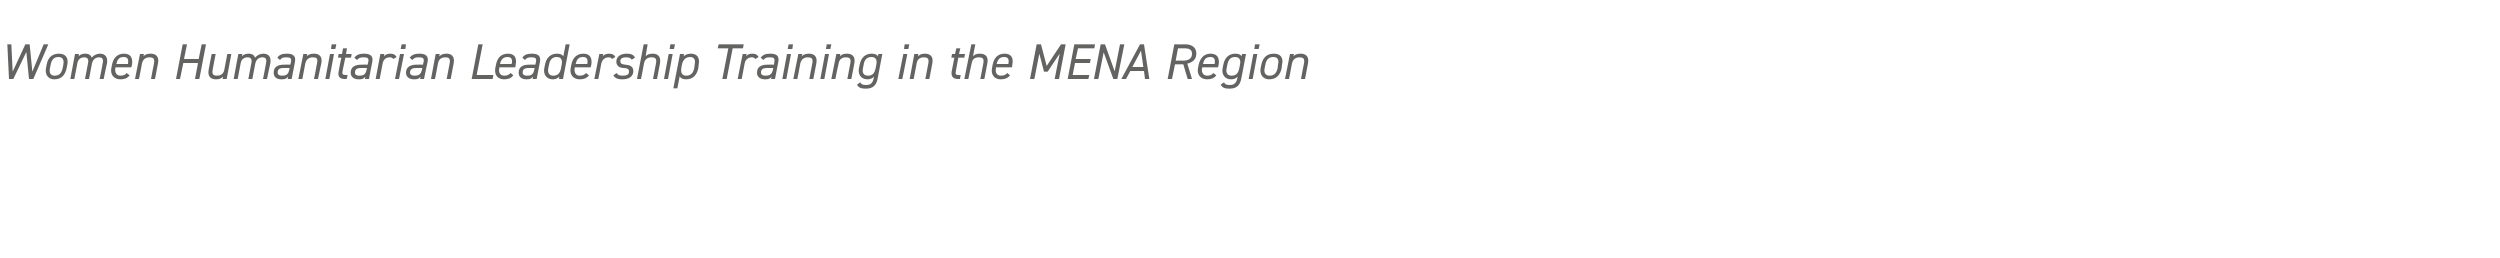 <?xml version="1.0" standalone="no"?><!DOCTYPE svg PUBLIC "-//W3C//DTD SVG 1.1//EN" "http://www.w3.org/Graphics/SVG/1.1/DTD/svg11.dtd"><svg xmlns="http://www.w3.org/2000/svg" version="1.1" width="750px" height="77.3px" viewBox="0 0 750 77.3">  <desc>Women Humanitarian Leadership Training in the MENA Region</desc>  <defs/>  <g id="Polygon382781">    <path d="M 4 23.7 L 2.7 23.7 L 2.2 13.3 L 3.4 13.3 L 3.8 21.5 L 7.6 13.3 L 8.9 13.3 L 9.7 21.5 L 13.1 13.3 L 14.5 13.3 L 10 23.7 L 8.7 23.7 L 7.9 15.6 L 4 23.7 Z M 20 20.4 C 19.6 22.4 18.5 23.8 16.3 23.8 C 14.5 23.8 13.4 22.4 13.8 20.4 C 13.8 20.4 14 19.4 14 19.4 C 14.4 17.1 15.8 16.1 17.7 16.1 C 19.7 16.1 20.6 17.4 20.2 19.4 C 20.2 19.4 20 20.4 20 20.4 Z M 18.8 20.4 C 18.8 20.4 19 19.4 19 19.4 C 19.3 17.8 18.7 17.1 17.5 17.1 C 16.3 17.1 15.5 17.8 15.2 19.4 C 15.2 19.4 15 20.4 15 20.4 C 14.7 21.8 15.1 22.7 16.4 22.7 C 17.9 22.7 18.5 21.8 18.8 20.4 Z M 22.5 16.2 L 23.7 16.2 C 23.7 16.2 23.58 16.92 23.6 16.9 C 24 16.4 24.6 16.1 25.6 16.1 C 26.7 16.1 27.3 16.6 27.5 17.3 C 28.2 16.5 29.1 16.1 30 16.1 C 31.6 16.1 32.4 17.2 32.1 19 C 32.05 19 31.1 23.7 31.1 23.7 L 29.9 23.7 C 29.9 23.7 30.84 19.02 30.8 19 C 31.1 17.7 30.7 17.2 29.7 17.2 C 28.7 17.2 27.9 17.8 27.6 19 C 27.61 19 26.7 23.7 26.7 23.7 L 25.5 23.7 C 25.5 23.7 26.4 19.02 26.4 19 C 26.7 17.7 26.2 17.2 25.3 17.2 C 24.2 17.2 23.4 17.8 23.2 19 C 23.17 19 22.3 23.7 22.3 23.7 L 21.1 23.7 L 22.5 16.2 Z M 38.9 22.6 C 38.2 23.5 37.3 23.8 36.1 23.8 C 34.3 23.8 33 22.5 33.4 20.4 C 33.4 20.4 33.6 19.4 33.6 19.4 C 34 17.3 35.3 16.1 37.2 16.1 C 39.2 16.1 39.9 17.4 39.6 19.4 C 39.57 19.43 39.4 20.2 39.4 20.2 L 34.7 20.2 C 34.7 20.2 34.63 20.41 34.6 20.4 C 34.4 21.7 34.9 22.7 36.1 22.7 C 37.1 22.7 37.6 22.4 38 21.9 C 38 21.9 38.9 22.6 38.9 22.6 Z M 34.9 19.2 C 34.9 19.2 38.4 19.2 38.4 19.2 C 38.6 17.9 38.4 17.1 37.1 17.1 C 35.7 17.1 35.2 17.9 34.9 19.2 Z M 42 16.2 L 43.2 16.2 C 43.2 16.2 43.04 16.92 43 16.9 C 43.5 16.4 44.1 16.1 45.2 16.1 C 46.7 16.1 47.8 16.9 47.4 19 C 47.37 19 46.5 23.7 46.5 23.7 L 45.3 23.7 C 45.3 23.7 46.16 19.02 46.2 19 C 46.5 17.4 45.8 17.2 44.8 17.2 C 43.7 17.2 42.9 17.8 42.6 19 C 42.63 19 41.7 23.7 41.7 23.7 L 40.5 23.7 L 42 16.2 Z M 55.2 17.7 L 59.6 17.7 L 60.5 13.3 L 61.8 13.3 L 59.8 23.7 L 58.5 23.7 L 59.4 18.9 L 55 18.9 L 54 23.7 L 52.8 23.7 L 54.8 13.3 L 56.1 13.3 L 55.2 17.7 Z M 68 23.7 L 66.8 23.7 C 66.8 23.7 66.91 22.95 66.9 23 C 66.4 23.5 65.9 23.8 64.8 23.8 C 63.3 23.8 62.2 23 62.6 20.9 C 62.57 20.87 63.5 16.2 63.5 16.2 L 64.7 16.2 C 64.7 16.2 63.77 20.85 63.8 20.9 C 63.5 22.5 64.2 22.7 65.1 22.7 C 66.4 22.7 67.1 22 67.3 20.9 C 67.31 20.87 68.2 16.2 68.2 16.2 L 69.4 16.2 L 68 23.7 Z M 71.5 16.2 L 72.7 16.2 C 72.7 16.2 72.58 16.92 72.6 16.9 C 73 16.4 73.6 16.1 74.6 16.1 C 75.7 16.1 76.3 16.6 76.5 17.3 C 77.2 16.5 78.1 16.1 79 16.1 C 80.7 16.1 81.4 17.2 81.1 19 C 81.06 19 80.1 23.7 80.1 23.7 L 78.9 23.7 C 78.9 23.7 79.84 19.02 79.8 19 C 80.1 17.7 79.7 17.2 78.7 17.2 C 77.7 17.2 76.9 17.8 76.6 19 C 76.62 19 75.7 23.7 75.7 23.7 L 74.5 23.7 C 74.5 23.7 75.4 19.02 75.4 19 C 75.7 17.7 75.2 17.2 74.3 17.2 C 73.2 17.2 72.4 17.8 72.2 19 C 72.18 19 71.3 23.7 71.3 23.7 L 70.1 23.7 L 71.5 16.2 Z M 82.1 21.8 C 82.1 20.1 83.3 19.4 85.2 19.4 C 85.21 19.35 87.1 19.4 87.1 19.4 C 87.1 19.4 87.28 18.48 87.3 18.5 C 87.5 17.4 87 17.2 85.9 17.2 C 85 17.2 84.5 17.3 84 18 C 84 18 83.2 17.3 83.2 17.3 C 83.8 16.4 84.7 16.1 86.1 16.1 C 87.9 16.1 88.8 16.8 88.5 18.5 C 88.48 18.48 87.5 23.7 87.5 23.7 L 86.3 23.7 C 86.3 23.7 86.43 23.01 86.4 23 C 85.9 23.7 85.3 23.8 84.4 23.8 C 83 23.8 82.1 23.1 82.1 21.8 C 82.1 21.8 82.1 21.8 82.1 21.8 Z M 86.9 20.4 C 86.9 20.4 85.14 20.37 85.1 20.4 C 83.7 20.4 83.3 20.9 83.3 21.8 C 83.3 22.4 83.8 22.7 84.6 22.7 C 85.7 22.7 86.5 22.5 86.8 20.8 C 86.83 20.8 86.9 20.4 86.9 20.4 Z M 91 16.2 L 92.2 16.2 C 92.2 16.2 92.03 16.92 92 16.9 C 92.5 16.4 93.1 16.1 94.2 16.1 C 95.7 16.1 96.8 16.9 96.4 19 C 96.36 19 95.4 23.7 95.4 23.7 L 94.2 23.7 C 94.2 23.7 95.15 19.02 95.1 19 C 95.5 17.4 94.8 17.2 93.8 17.2 C 92.7 17.2 91.9 17.8 91.6 19 C 91.62 19 90.7 23.7 90.7 23.7 L 89.5 23.7 L 91 16.2 Z M 99 16.2 L 100.2 16.2 L 98.8 23.7 L 97.6 23.7 L 99 16.2 Z M 99.5 13.3 L 100.9 13.3 L 100.6 14.7 L 99.3 14.7 L 99.5 13.3 Z M 101.6 16.2 L 102.6 16.2 L 102.9 14.5 L 104.1 14.5 L 103.8 16.2 L 105.5 16.2 L 105.3 17.3 L 103.6 17.3 C 103.6 17.3 102.82 21.08 102.8 21.1 C 102.6 22.2 102.7 22.5 103.7 22.5 C 103.66 22.55 104.3 22.5 104.3 22.5 L 104 23.7 C 104 23.7 103.39 23.68 103.4 23.7 C 101.8 23.7 101.3 22.8 101.6 21.4 C 101.56 21.38 102.4 17.3 102.4 17.3 L 101.4 17.3 L 101.6 16.2 Z M 105.2 21.8 C 105.2 20.1 106.5 19.4 108.4 19.4 C 108.39 19.35 110.3 19.4 110.3 19.4 C 110.3 19.4 110.46 18.48 110.5 18.5 C 110.7 17.4 110.2 17.2 109.1 17.2 C 108.2 17.2 107.7 17.3 107.1 18 C 107.1 18 106.3 17.3 106.3 17.3 C 107 16.4 107.9 16.1 109.2 16.1 C 111.1 16.1 112 16.8 111.7 18.5 C 111.66 18.48 110.7 23.7 110.7 23.7 L 109.5 23.7 C 109.5 23.7 109.61 23.01 109.6 23 C 109.1 23.7 108.5 23.8 107.6 23.8 C 106.2 23.8 105.2 23.1 105.2 21.8 C 105.2 21.8 105.2 21.8 105.2 21.8 Z M 110.1 20.4 C 110.1 20.4 108.32 20.37 108.3 20.4 C 106.9 20.4 106.5 20.9 106.5 21.8 C 106.5 22.4 107 22.7 107.7 22.7 C 108.9 22.7 109.7 22.5 110 20.8 C 110.01 20.8 110.1 20.4 110.1 20.4 Z M 118 17.7 C 117.7 17.3 117.4 17.2 116.9 17.2 C 115.8 17.2 115 17.9 114.8 19 C 114.8 18.99 113.9 23.7 113.9 23.7 L 112.7 23.7 L 114.1 16.2 L 115.3 16.2 C 115.3 16.2 115.21 16.92 115.2 16.9 C 115.6 16.4 116.2 16.1 117.1 16.1 C 118.2 16.1 118.6 16.5 119 17.1 C 119 17.1 118 17.7 118 17.7 Z M 120 16.2 L 121.2 16.2 L 119.7 23.7 L 118.5 23.7 L 120 16.2 Z M 120.5 13.3 L 121.8 13.3 L 121.6 14.7 L 120.2 14.7 L 120.5 13.3 Z M 121.8 21.8 C 121.8 20.1 123.1 19.4 125 19.4 C 124.98 19.35 126.9 19.4 126.9 19.4 C 126.9 19.4 127.05 18.48 127.1 18.5 C 127.3 17.4 126.8 17.2 125.6 17.2 C 124.7 17.2 124.3 17.3 123.7 18 C 123.7 18 122.9 17.3 122.9 17.3 C 123.6 16.4 124.5 16.1 125.8 16.1 C 127.7 16.1 128.6 16.8 128.3 18.5 C 128.25 18.48 127.2 23.7 127.2 23.7 L 126 23.7 C 126 23.7 126.2 23.01 126.2 23 C 125.7 23.7 125.1 23.8 124.2 23.8 C 122.8 23.8 121.8 23.1 121.8 21.8 C 121.8 21.8 121.8 21.8 121.8 21.8 Z M 126.7 20.4 C 126.7 20.4 124.91 20.37 124.9 20.4 C 123.5 20.4 123 20.9 123 21.8 C 123 22.4 123.6 22.7 124.3 22.7 C 125.4 22.7 126.3 22.5 126.6 20.8 C 126.6 20.8 126.7 20.4 126.7 20.4 Z M 130.7 16.2 L 131.9 16.2 C 131.9 16.2 131.8 16.92 131.8 16.9 C 132.3 16.4 132.9 16.1 134 16.1 C 135.4 16.1 136.5 16.9 136.1 19 C 136.13 19 135.2 23.7 135.2 23.7 L 134 23.7 C 134 23.7 134.92 19.02 134.9 19 C 135.2 17.4 134.5 17.2 133.6 17.2 C 132.4 17.2 131.6 17.8 131.4 19 C 131.39 19 130.5 23.7 130.5 23.7 L 129.3 23.7 L 130.7 16.2 Z M 143 22.5 L 148 22.5 L 147.8 23.7 L 141.5 23.7 L 143.5 13.3 L 144.8 13.3 L 143 22.5 Z M 154 22.6 C 153.3 23.5 152.4 23.8 151.2 23.8 C 149.4 23.8 148.2 22.5 148.6 20.4 C 148.6 20.4 148.8 19.4 148.8 19.4 C 149.2 17.3 150.4 16.1 152.4 16.1 C 154.4 16.1 155.1 17.4 154.7 19.4 C 154.72 19.43 154.6 20.2 154.6 20.2 L 149.8 20.2 C 149.8 20.2 149.78 20.41 149.8 20.4 C 149.5 21.7 150 22.7 151.3 22.7 C 152.2 22.7 152.7 22.4 153.2 21.9 C 153.2 21.9 154 22.6 154 22.6 Z M 150 19.2 C 150 19.2 153.5 19.2 153.5 19.2 C 153.8 17.9 153.5 17.1 152.3 17.1 C 150.9 17.1 150.3 17.9 150 19.2 Z M 155.6 21.8 C 155.6 20.1 156.8 19.4 158.7 19.4 C 158.71 19.35 160.6 19.4 160.6 19.4 C 160.6 19.4 160.78 18.48 160.8 18.5 C 161 17.4 160.5 17.2 159.4 17.2 C 158.5 17.2 158 17.3 157.5 18 C 157.5 18 156.7 17.3 156.7 17.3 C 157.3 16.4 158.2 16.1 159.6 16.1 C 161.4 16.1 162.3 16.8 162 18.5 C 161.98 18.48 161 23.7 161 23.7 L 159.8 23.7 C 159.8 23.7 159.93 23.01 159.9 23 C 159.4 23.7 158.8 23.8 157.9 23.8 C 156.5 23.8 155.6 23.1 155.6 21.8 C 155.6 21.8 155.6 21.8 155.6 21.8 Z M 160.4 20.4 C 160.4 20.4 158.64 20.37 158.6 20.4 C 157.2 20.4 156.8 20.9 156.8 21.8 C 156.8 22.4 157.3 22.7 158.1 22.7 C 159.2 22.7 160 22.5 160.3 20.8 C 160.33 20.8 160.4 20.4 160.4 20.4 Z M 169.7 13.3 L 170.9 13.3 L 168.9 23.7 L 167.7 23.7 C 167.7 23.7 167.8 23.03 167.8 23 C 167.3 23.5 166.7 23.8 165.8 23.8 C 163.9 23.8 162.9 22.2 163.3 20.4 C 163.3 20.4 163.5 19.4 163.5 19.4 C 163.9 17.2 165.3 16.1 167.1 16.1 C 168.1 16.1 168.7 16.4 169 16.9 C 168.98 16.93 169.7 13.3 169.7 13.3 Z M 168.3 20.5 C 168.3 20.5 168.5 19.4 168.5 19.4 C 168.8 17.9 168.3 17.1 167 17.1 C 165.8 17.1 165 17.8 164.7 19.4 C 164.7 19.4 164.5 20.4 164.5 20.4 C 164.2 21.8 164.7 22.7 166 22.7 C 167.3 22.7 168 22 168.3 20.5 Z M 176.7 22.6 C 176 23.5 175.1 23.8 173.9 23.8 C 172.1 23.8 170.8 22.5 171.2 20.4 C 171.2 20.4 171.4 19.4 171.4 19.4 C 171.8 17.3 173.1 16.1 175 16.1 C 177 16.1 177.7 17.4 177.4 19.4 C 177.36 19.43 177.2 20.2 177.2 20.2 L 172.5 20.2 C 172.5 20.2 172.43 20.41 172.4 20.4 C 172.2 21.7 172.7 22.7 173.9 22.7 C 174.9 22.7 175.4 22.4 175.8 21.9 C 175.8 21.9 176.7 22.6 176.7 22.6 Z M 172.7 19.2 C 172.7 19.2 176.2 19.2 176.2 19.2 C 176.4 17.9 176.2 17.1 174.9 17.1 C 173.5 17.1 173 17.9 172.7 19.2 Z M 183.6 17.7 C 183.4 17.3 183.1 17.2 182.5 17.2 C 181.5 17.2 180.7 17.9 180.4 19 C 180.43 18.99 179.5 23.7 179.5 23.7 L 178.3 23.7 L 179.8 16.2 L 181 16.2 C 181 16.2 180.83 16.92 180.8 16.9 C 181.2 16.4 181.9 16.1 182.7 16.1 C 183.8 16.1 184.3 16.5 184.6 17.1 C 184.6 17.1 183.6 17.7 183.6 17.7 Z M 189.5 17.9 C 189.2 17.4 188.8 17.2 187.8 17.2 C 186.8 17.2 186.1 17.5 186.1 18.3 C 186.1 19.1 186.6 19.3 187.6 19.4 C 188.9 19.5 190 19.9 190 21.3 C 190 22.8 188.9 23.8 186.7 23.8 C 185.1 23.8 184.4 23.3 184 22.6 C 184 22.6 185 21.9 185 21.9 C 185.3 22.5 185.8 22.7 186.9 22.7 C 188 22.7 188.7 22.4 188.7 21.5 C 188.7 20.7 188.3 20.5 187.2 20.4 C 185.9 20.4 184.9 19.8 184.9 18.5 C 184.9 17.1 186 16.1 188 16.1 C 189.3 16.1 190.1 16.4 190.5 17.3 C 190.5 17.3 189.5 17.9 189.5 17.9 Z M 193.1 13.3 L 194.3 13.3 C 194.3 13.3 193.65 16.92 193.7 16.9 C 194.1 16.4 194.7 16.1 195.8 16.1 C 197.5 16.1 198.3 17.1 198 19 C 197.99 19 197.1 23.7 197.1 23.7 L 195.9 23.7 C 195.9 23.7 196.77 19.02 196.8 19 C 197.1 17.5 196.5 17.2 195.5 17.2 C 194.3 17.2 193.5 17.7 193.2 19 C 193.25 19 192.3 23.7 192.3 23.7 L 191.1 23.7 L 193.1 13.3 Z M 200.6 16.2 L 201.8 16.2 L 200.4 23.7 L 199.2 23.7 L 200.6 16.2 Z M 201.1 13.3 L 202.5 13.3 L 202.2 14.7 L 200.9 14.7 L 201.1 13.3 Z M 205.1 16.9 C 205.6 16.4 206.3 16.1 207.3 16.1 C 209.2 16.1 210 17.4 209.6 19.4 C 209.6 19.4 209.5 20.4 209.5 20.4 C 209.1 22.4 208 23.8 205.8 23.8 C 204.9 23.8 204.2 23.5 203.9 22.9 C 203.93 22.94 203.2 26.5 203.2 26.5 L 202 26.5 L 204 16.2 L 205.2 16.2 L 205.1 16.9 C 205.1 16.9 205.09 16.93 205.1 16.9 Z M 208.3 20.4 C 208.3 20.4 208.4 19.4 208.4 19.4 C 208.7 18 208.3 17.1 207 17.1 C 205.7 17.1 204.9 18 204.6 19.3 C 204.6 19.3 204.4 20.4 204.4 20.4 C 204.2 21.7 204.5 22.7 205.9 22.7 C 207.4 22.7 208 21.7 208.3 20.4 Z M 223.1 13.3 L 222.9 14.5 L 219.8 14.5 L 218 23.7 L 216.7 23.7 L 218.5 14.5 L 215.3 14.5 L 215.6 13.3 L 223.1 13.3 Z M 226.6 17.7 C 226.3 17.3 226 17.2 225.5 17.2 C 224.5 17.2 223.6 17.9 223.4 19 C 223.42 18.99 222.5 23.7 222.5 23.7 L 221.3 23.7 L 222.8 16.2 L 224 16.2 C 224 16.2 223.83 16.92 223.8 16.9 C 224.2 16.4 224.8 16.1 225.7 16.1 C 226.8 16.1 227.2 16.5 227.6 17.1 C 227.6 17.1 226.6 17.7 226.6 17.7 Z M 227.1 21.8 C 227.1 20.1 228.3 19.4 230.2 19.4 C 230.25 19.35 232.2 19.4 232.2 19.4 C 232.2 19.4 232.32 18.48 232.3 18.5 C 232.5 17.4 232.1 17.2 230.9 17.2 C 230 17.2 229.6 17.3 229 18 C 229 18 228.2 17.3 228.2 17.3 C 228.9 16.4 229.7 16.1 231.1 16.1 C 233 16.1 233.8 16.8 233.5 18.5 C 233.52 18.48 232.5 23.7 232.5 23.7 L 231.3 23.7 C 231.3 23.7 231.46 23.01 231.5 23 C 231 23.7 230.4 23.8 229.5 23.8 C 228.1 23.8 227.1 23.1 227.1 21.8 C 227.1 21.8 227.1 21.8 227.1 21.8 Z M 232 20.4 C 232 20.4 230.17 20.37 230.2 20.4 C 228.7 20.4 228.3 20.9 228.3 21.8 C 228.3 22.4 228.8 22.7 229.6 22.7 C 230.7 22.7 231.6 22.5 231.9 20.8 C 231.87 20.8 232 20.4 232 20.4 Z M 236.1 16.2 L 237.3 16.2 L 235.9 23.7 L 234.7 23.7 L 236.1 16.2 Z M 236.6 13.3 L 237.9 13.3 L 237.7 14.7 L 236.3 14.7 L 236.6 13.3 Z M 239.5 16.2 L 240.7 16.2 C 240.7 16.2 240.53 16.92 240.5 16.9 C 241 16.4 241.6 16.1 242.7 16.1 C 244.2 16.1 245.3 16.9 244.9 19 C 244.87 19 244 23.7 244 23.7 L 242.8 23.7 C 242.8 23.7 243.65 19.02 243.7 19 C 244 17.4 243.3 17.2 242.3 17.2 C 241.2 17.2 240.4 17.8 240.1 19 C 240.13 19 239.2 23.7 239.2 23.7 L 238 23.7 L 239.5 16.2 Z M 247.5 16.2 L 248.7 16.2 L 247.3 23.7 L 246.1 23.7 L 247.5 16.2 Z M 248 13.3 L 249.4 13.3 L 249.1 14.7 L 247.8 14.7 L 248 13.3 Z M 250.9 16.2 L 252.1 16.2 C 252.1 16.2 251.96 16.92 252 16.9 C 252.4 16.4 253 16.1 254.1 16.1 C 255.6 16.1 256.7 16.9 256.3 19 C 256.29 19 255.4 23.7 255.4 23.7 L 254.2 23.7 C 254.2 23.7 255.08 19.02 255.1 19 C 255.4 17.4 254.7 17.2 253.7 17.2 C 252.6 17.2 251.8 17.8 251.6 19 C 251.55 19 250.6 23.7 250.6 23.7 L 249.4 23.7 L 250.9 16.2 Z M 263.5 16.2 L 264.7 16.2 C 264.7 16.2 263.3 23.53 263.3 23.5 C 262.9 25.8 261.7 26.6 259.7 26.6 C 258.3 26.6 257.6 26.3 257.1 25.4 C 257.1 25.4 258.1 24.7 258.1 24.7 C 258.4 25.3 258.8 25.5 259.8 25.5 C 261.3 25.5 261.8 24.8 262.1 23.5 C 262.1 23.5 262.2 23 262.2 23 C 261.7 23.5 261.1 23.8 260.2 23.8 C 258.2 23.8 257.3 22.1 257.7 20.4 C 257.7 20.4 257.9 19.4 257.9 19.4 C 258.3 17.3 259.6 16.1 261.5 16.1 C 262.5 16.1 263.1 16.4 263.4 16.9 C 263.38 16.93 263.5 16.2 263.5 16.2 Z M 262.7 20.4 C 262.7 20.4 262.9 19.4 262.9 19.4 C 263.2 17.9 262.7 17.1 261.4 17.1 C 260 17.1 259.3 18 259.1 19.4 C 259.1 19.4 258.9 20.4 258.9 20.4 C 258.6 21.7 259 22.7 260.4 22.7 C 261.9 22.7 262.4 21.8 262.7 20.4 Z M 271 16.2 L 272.2 16.2 L 270.7 23.7 L 269.5 23.7 L 271 16.2 Z M 271.4 13.3 L 272.8 13.3 L 272.5 14.7 L 271.2 14.7 L 271.4 13.3 Z M 274.3 16.2 L 275.5 16.2 C 275.5 16.2 275.37 16.92 275.4 16.9 C 275.9 16.4 276.4 16.1 277.5 16.1 C 279 16.1 280.1 16.9 279.7 19 C 279.71 19 278.8 23.7 278.8 23.7 L 277.6 23.7 C 277.6 23.7 278.49 19.02 278.5 19 C 278.8 17.4 278.1 17.2 277.1 17.2 C 276 17.2 275.2 17.8 275 19 C 274.97 19 274.1 23.7 274.1 23.7 L 272.9 23.7 L 274.3 16.2 Z M 285.6 16.2 L 286.5 16.2 L 286.9 14.5 L 288.1 14.5 L 287.7 16.2 L 289.5 16.2 L 289.3 17.3 L 287.5 17.3 C 287.5 17.3 286.8 21.08 286.8 21.1 C 286.6 22.2 286.6 22.5 287.6 22.5 C 287.64 22.55 288.2 22.5 288.2 22.5 L 288 23.7 C 288 23.7 287.37 23.68 287.4 23.7 C 285.8 23.7 285.3 22.8 285.5 21.4 C 285.54 21.38 286.3 17.3 286.3 17.3 L 285.4 17.3 L 285.6 16.2 Z M 291.4 13.3 L 292.6 13.3 C 292.6 13.3 291.87 16.92 291.9 16.9 C 292.3 16.4 292.9 16.1 294 16.1 C 295.7 16.1 296.6 17.1 296.2 19 C 296.2 19 295.3 23.7 295.3 23.7 L 294.1 23.7 C 294.1 23.7 294.99 19.02 295 19 C 295.3 17.5 294.7 17.2 293.7 17.2 C 292.5 17.2 291.7 17.7 291.5 19 C 291.46 19 290.5 23.7 290.5 23.7 L 289.3 23.7 L 291.4 13.3 Z M 303 22.6 C 302.3 23.5 301.4 23.8 300.2 23.8 C 298.4 23.8 297.2 22.5 297.6 20.4 C 297.6 20.4 297.8 19.4 297.8 19.4 C 298.2 17.3 299.4 16.1 301.4 16.1 C 303.4 16.1 304.1 17.4 303.7 19.4 C 303.71 19.43 303.6 20.2 303.6 20.2 L 298.8 20.2 C 298.8 20.2 298.77 20.41 298.8 20.4 C 298.5 21.7 299 22.7 300.3 22.7 C 301.2 22.7 301.7 22.4 302.2 21.9 C 302.2 21.9 303 22.6 303 22.6 Z M 299 19.2 C 299 19.2 302.5 19.2 302.5 19.2 C 302.8 17.9 302.5 17.1 301.2 17.1 C 299.9 17.1 299.3 17.9 299 19.2 Z M 314 19.8 L 318.3 13.3 L 319.7 13.3 L 317.7 23.7 L 316.4 23.7 L 317.9 16.1 L 314.3 21.5 L 313.2 21.5 L 311.8 16.1 L 310.3 23.7 L 309 23.7 L 311 13.3 L 312.3 13.3 L 314 19.8 Z M 328.5 13.3 L 328.3 14.5 L 323.4 14.5 L 322.7 17.7 L 327.2 17.7 L 327 18.9 L 322.5 18.9 L 321.8 22.5 L 326.8 22.5 L 326.5 23.7 L 320.3 23.7 L 322.3 13.3 L 328.5 13.3 Z M 337.3 13.3 L 335.2 23.7 L 334 23.7 L 331.1 15.7 L 329.5 23.7 L 328.2 23.7 L 330.2 13.3 L 331.5 13.3 L 334.4 21.4 L 336 13.3 L 337.3 13.3 Z M 336.4 23.7 L 342 13.3 L 343.2 13.3 L 344.8 23.7 L 343.5 23.7 L 343.2 21.3 L 339.1 21.3 L 337.8 23.7 L 336.4 23.7 Z M 339.7 20.1 L 343 20.1 L 342.3 15.2 L 339.7 20.1 Z M 356.3 23.7 L 355 19.3 L 352.5 19.3 L 351.6 23.7 L 350.3 23.7 L 352.3 13.3 C 352.3 13.3 355.62 13.34 355.6 13.3 C 357.7 13.3 358.9 14.4 358.9 16 C 358.9 17.6 358.1 18.6 356.2 19.1 C 356.22 19.09 357.6 23.7 357.6 23.7 L 356.3 23.7 Z M 354.8 18.2 C 356.8 18.2 357.6 17.4 357.6 16.1 C 357.6 15.1 357 14.5 355.4 14.5 C 355.39 14.5 353.4 14.5 353.4 14.5 L 352.7 18.2 C 352.7 18.2 354.84 18.15 354.8 18.2 Z M 364.9 22.6 C 364.2 23.5 363.3 23.8 362.1 23.8 C 360.3 23.8 359 22.5 359.4 20.4 C 359.4 20.4 359.6 19.4 359.6 19.4 C 360.1 17.3 361.3 16.1 363.2 16.1 C 365.2 16.1 365.9 17.4 365.6 19.4 C 365.57 19.43 365.4 20.2 365.4 20.2 L 360.7 20.2 C 360.7 20.2 360.64 20.41 360.6 20.4 C 360.4 21.7 360.9 22.7 362.2 22.7 C 363.1 22.7 363.6 22.4 364 21.9 C 364 21.9 364.9 22.6 364.9 22.6 Z M 360.9 19.2 C 360.9 19.2 364.4 19.2 364.4 19.2 C 364.6 17.9 364.4 17.1 363.1 17.1 C 361.7 17.1 361.2 17.9 360.9 19.2 Z M 372.6 16.2 L 373.8 16.2 C 373.8 16.2 372.41 23.53 372.4 23.5 C 372 25.8 370.8 26.6 368.8 26.6 C 367.4 26.6 366.7 26.3 366.2 25.4 C 366.2 25.4 367.2 24.7 367.2 24.7 C 367.5 25.3 367.9 25.5 368.9 25.5 C 370.4 25.5 370.9 24.8 371.2 23.5 C 371.2 23.5 371.3 23 371.3 23 C 370.8 23.5 370.2 23.8 369.3 23.8 C 367.3 23.8 366.4 22.1 366.8 20.4 C 366.8 20.4 367 19.4 367 19.4 C 367.4 17.3 368.7 16.1 370.6 16.1 C 371.6 16.1 372.2 16.4 372.5 16.9 C 372.49 16.93 372.6 16.2 372.6 16.2 Z M 371.8 20.4 C 371.8 20.4 372 19.4 372 19.4 C 372.3 17.9 371.8 17.1 370.5 17.1 C 369.1 17.1 368.5 18 368.2 19.4 C 368.2 19.4 368 20.4 368 20.4 C 367.7 21.7 368.1 22.7 369.5 22.7 C 371 22.7 371.5 21.8 371.8 20.4 Z M 376 16.2 L 377.2 16.2 L 375.8 23.7 L 374.6 23.7 L 376 16.2 Z M 376.5 13.3 L 377.9 13.3 L 377.6 14.7 L 376.3 14.7 L 376.5 13.3 Z M 384.5 20.4 C 384.1 22.4 383 23.8 380.7 23.8 C 379 23.8 377.8 22.4 378.2 20.4 C 378.2 20.4 378.4 19.4 378.4 19.4 C 378.9 17.1 380.2 16.1 382.2 16.1 C 384.2 16.1 385.1 17.4 384.6 19.4 C 384.6 19.4 384.5 20.4 384.5 20.4 Z M 383.3 20.4 C 383.3 20.4 383.4 19.4 383.4 19.4 C 383.8 17.8 383.2 17.1 382 17.1 C 380.7 17.1 379.9 17.8 379.6 19.4 C 379.6 19.4 379.4 20.4 379.4 20.4 C 379.1 21.8 379.6 22.7 380.9 22.7 C 382.3 22.7 383 21.8 383.3 20.4 Z M 387 16.2 L 388.2 16.2 C 388.2 16.2 388.03 16.92 388 16.9 C 388.5 16.4 389.1 16.1 390.2 16.1 C 391.7 16.1 392.8 16.9 392.4 19 C 392.37 19 391.5 23.7 391.5 23.7 L 390.3 23.7 C 390.3 23.7 391.15 19.02 391.2 19 C 391.5 17.4 390.8 17.2 389.8 17.2 C 388.7 17.2 387.9 17.8 387.6 19 C 387.63 19 386.7 23.7 386.7 23.7 L 385.5 23.7 L 387 16.2 Z " stroke="none" fill="#636362"/>  </g></svg>